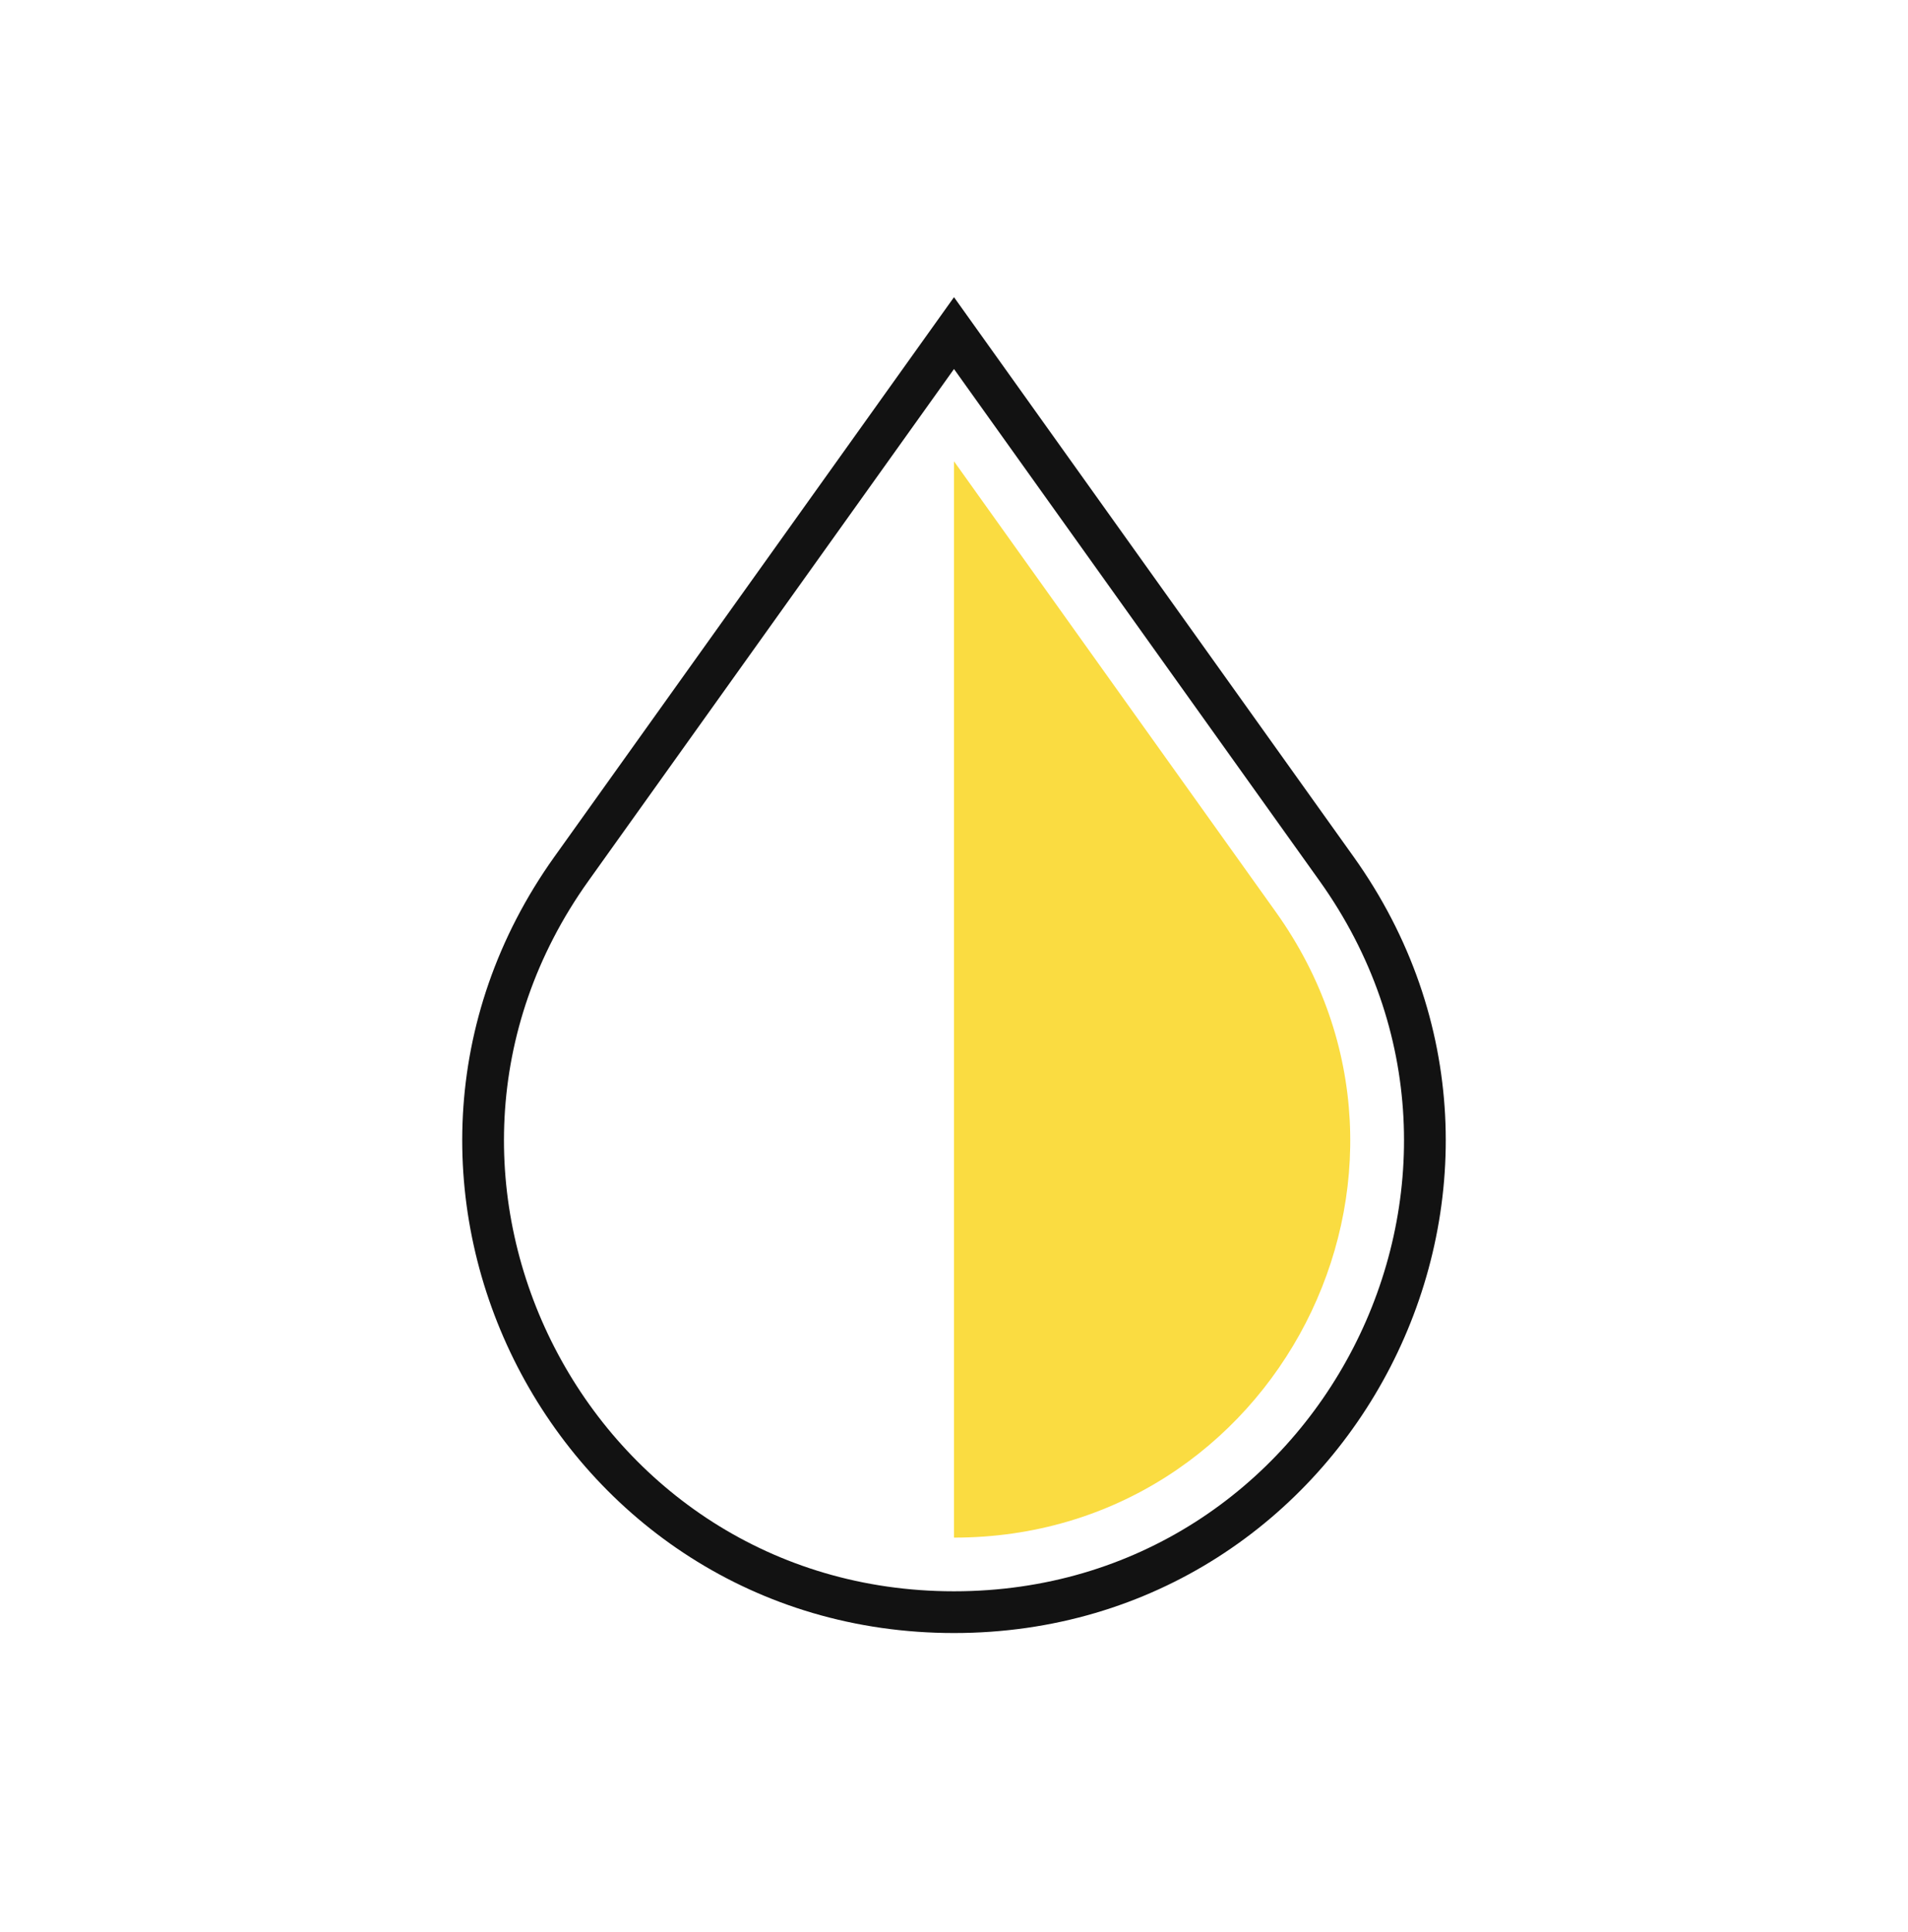 <?xml version="1.0" encoding="UTF-8"?> <svg xmlns="http://www.w3.org/2000/svg" width="80" height="81" viewBox="0 0 80 81" fill="none"><path fill-rule="evenodd" clip-rule="evenodd" d="M40 64.459C40 64.459 40 64.459 40.001 64.459C53.49 64.459 61.337 49.211 53.496 38.234L40.001 19.34L40 19.341V64.459Z" fill="#FADC41"></path><path d="M23.962 36.418L40 13.964L56.038 36.418C65.356 49.463 56.031 67.584 40 67.584C23.969 67.584 14.643 49.463 23.962 36.418Z" stroke="#121212" stroke-width="1.75"></path></svg> 